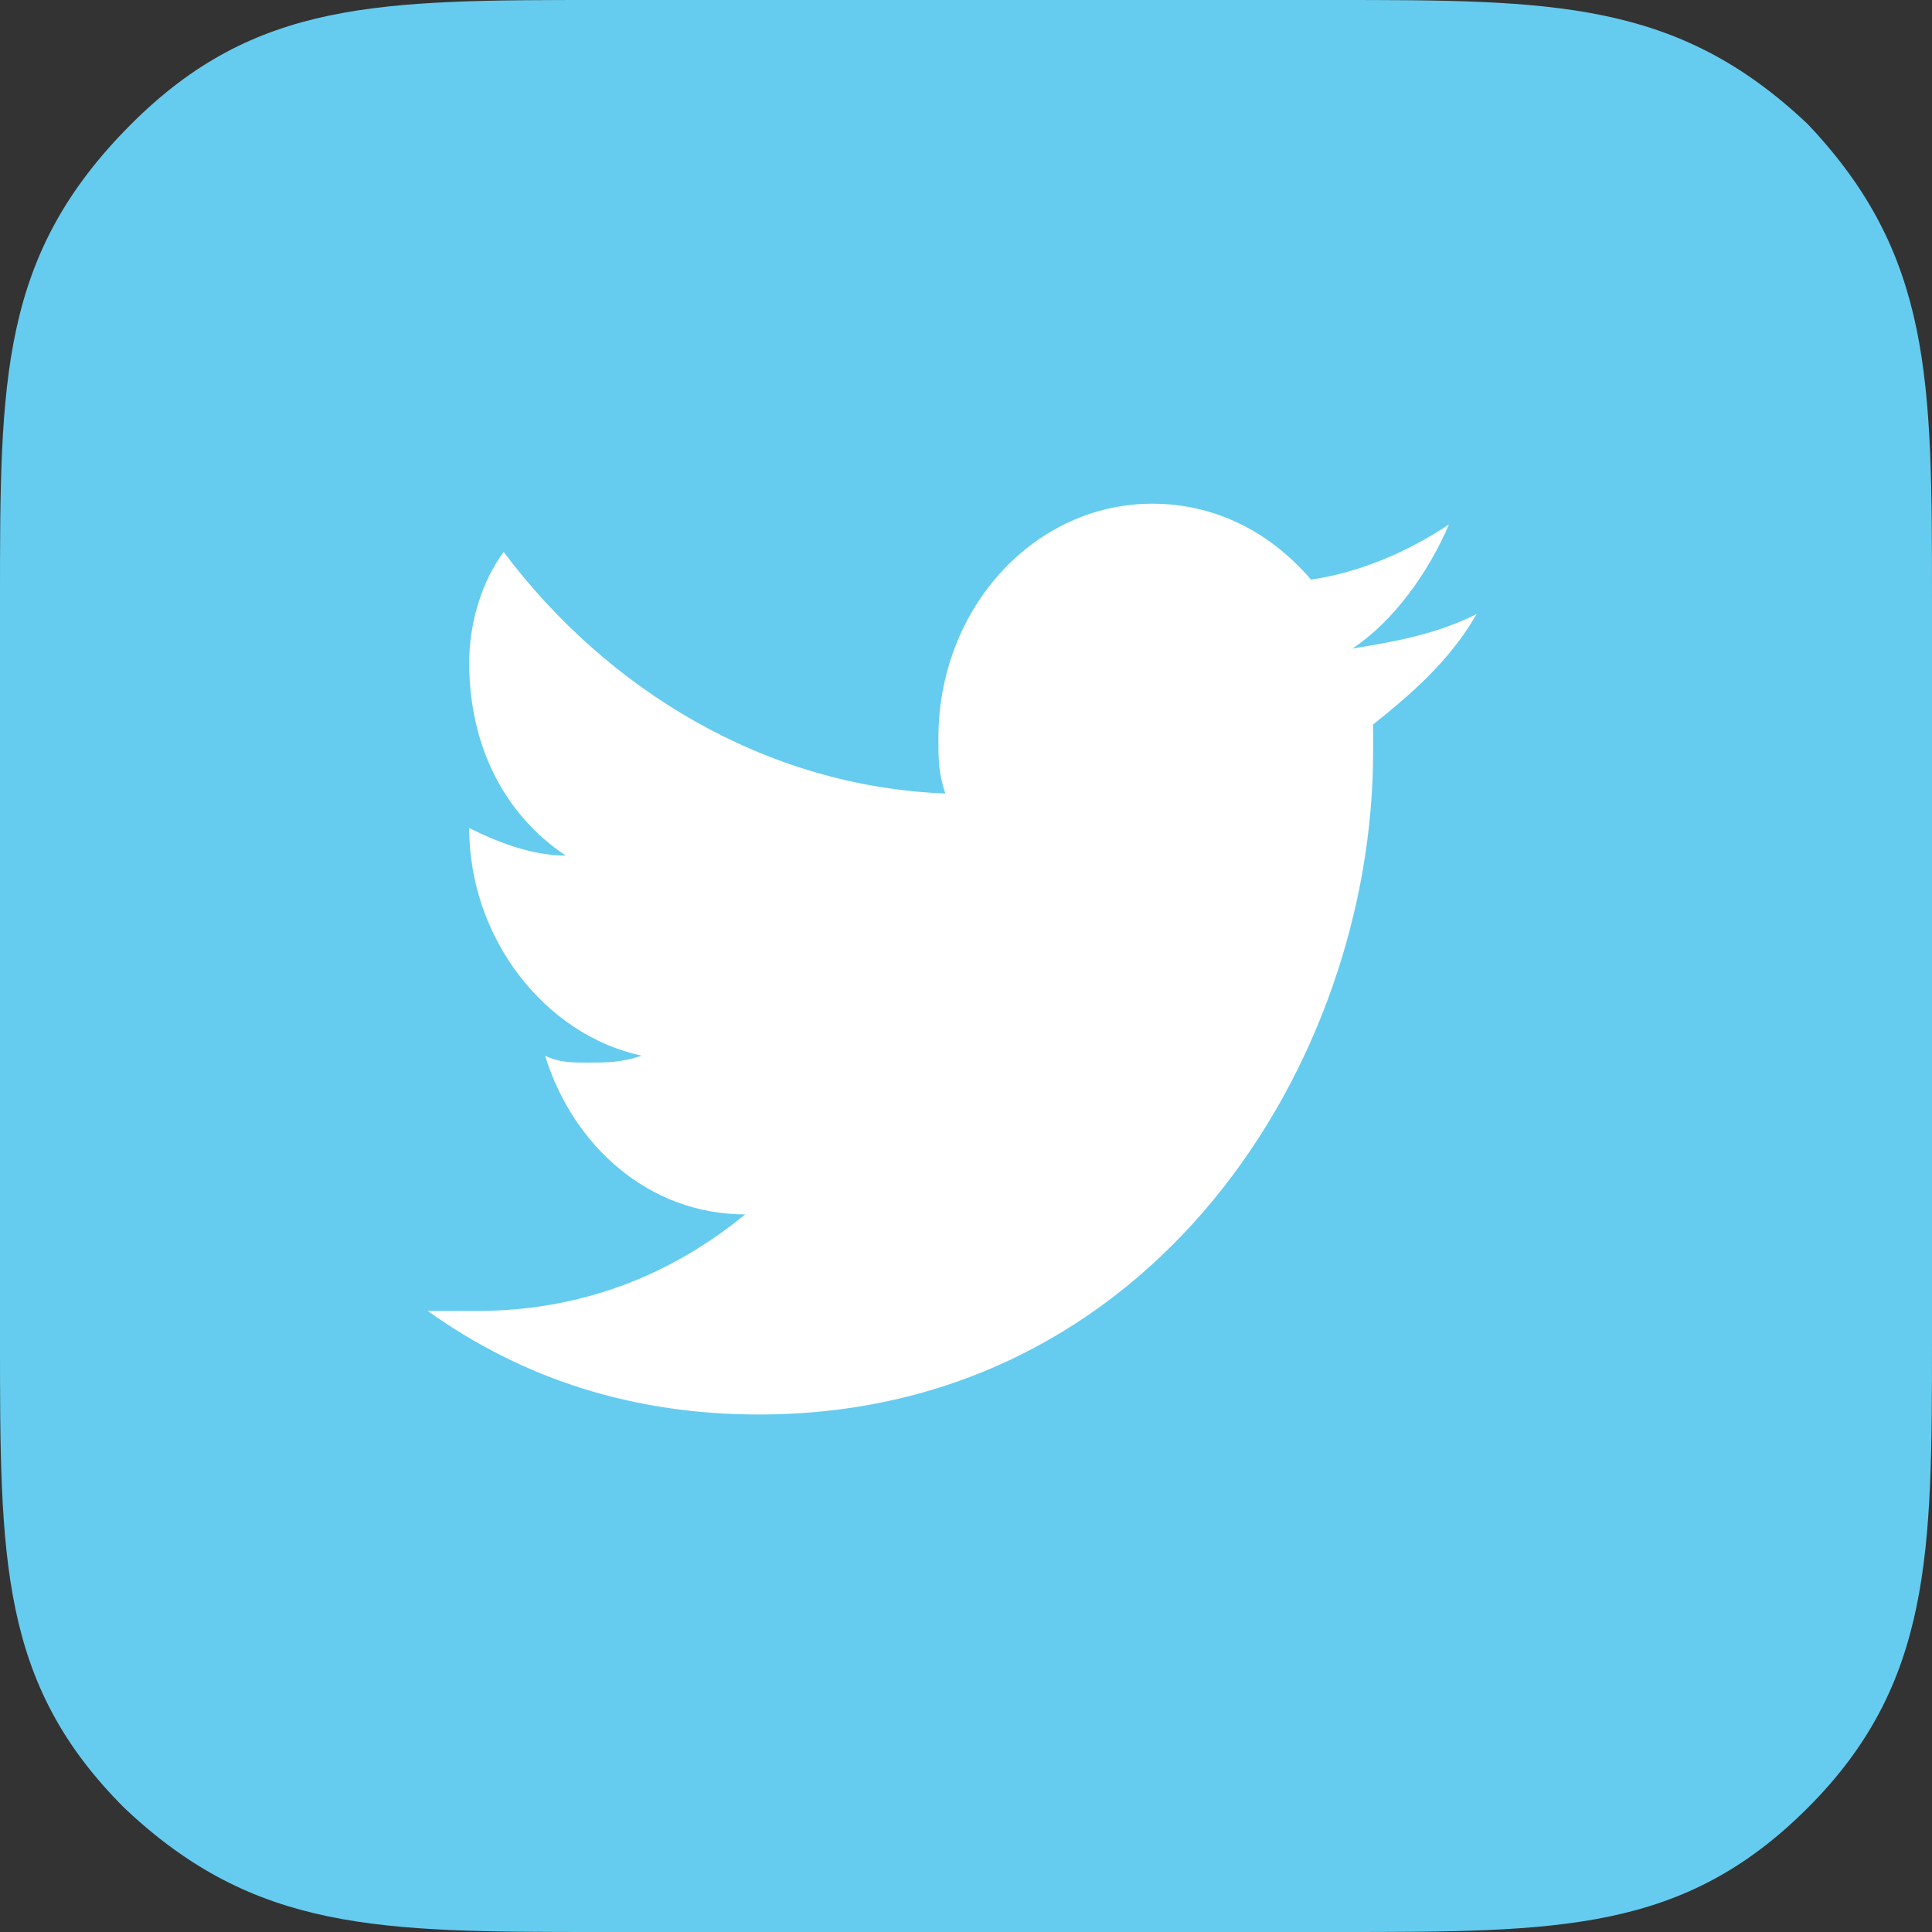 <?xml version="1.0" encoding="utf-8"?>
<!-- Generator: Adobe Illustrator 21.0.2, SVG Export Plug-In . SVG Version: 6.00 Build 0)  -->
<svg version="1.1" id="Layer_1" xmlns="http://www.w3.org/2000/svg" xmlns:xlink="http://www.w3.org/1999/xlink" x="0px" y="0px"
	 width="28px" height="28px" viewBox="0 0 28 28" style="enable-background:new 0 0 28 28;" xml:space="preserve">
<rect x="0" y="0" width="28" height="28" fill="#333333" stroke="none"/>
<style type="text/css">
	.st0{fill:#65CCEF;}
	.st1{fill:#FFFFFF;}
</style>
<path class="st0" d="M26.2,1.8C24.3,0,22.5,0,19.3,0H8.7c-3.2,0-5,0-6.8,1.8C0,3.7,0,5.5,0,8.7v10.7c0,3.2,0,5,1.8,6.8
	C3.7,28,5.5,28,8.7,28h10.7c3.2,0,5,0,6.8-1.8c1.8-1.8,1.8-3.7,1.8-6.8V8.7C28,5.5,28,3.7,26.2,1.8z"/>
<path class="st1" d="M21.4,8.9c-0.6,0.3-1.2,0.4-1.8,0.5C20.2,9,20.7,8.3,21,7.6c-0.6,0.4-1.3,0.7-2,0.8c-0.6-0.7-1.4-1.1-2.3-1.1
	c-1.7,0-3.1,1.5-3.1,3.4c0,0.3,0,0.5,0.1,0.8c-2.6-0.1-4.9-1.5-6.4-3.5C7,8.4,6.8,9,6.8,9.6c0,1.2,0.5,2.2,1.4,2.8
	c-0.5,0-1-0.2-1.4-0.4c0,0,0,0,0,0c0,1.6,1.1,3,2.5,3.3c-0.3,0.1-0.5,0.1-0.8,0.1c-0.2,0-0.4,0-0.6-0.1c0.4,1.3,1.5,2.3,2.9,2.3
	c-1.1,0.9-2.4,1.4-3.9,1.4c-0.3,0-0.5,0-0.7,0c1.4,1,3,1.5,4.8,1.5c5.7,0,8.9-5.1,8.9-9.6c0-0.1,0-0.3,0-0.4
	C20.4,10.1,21,9.6,21.4,8.9z"/>
</svg>
